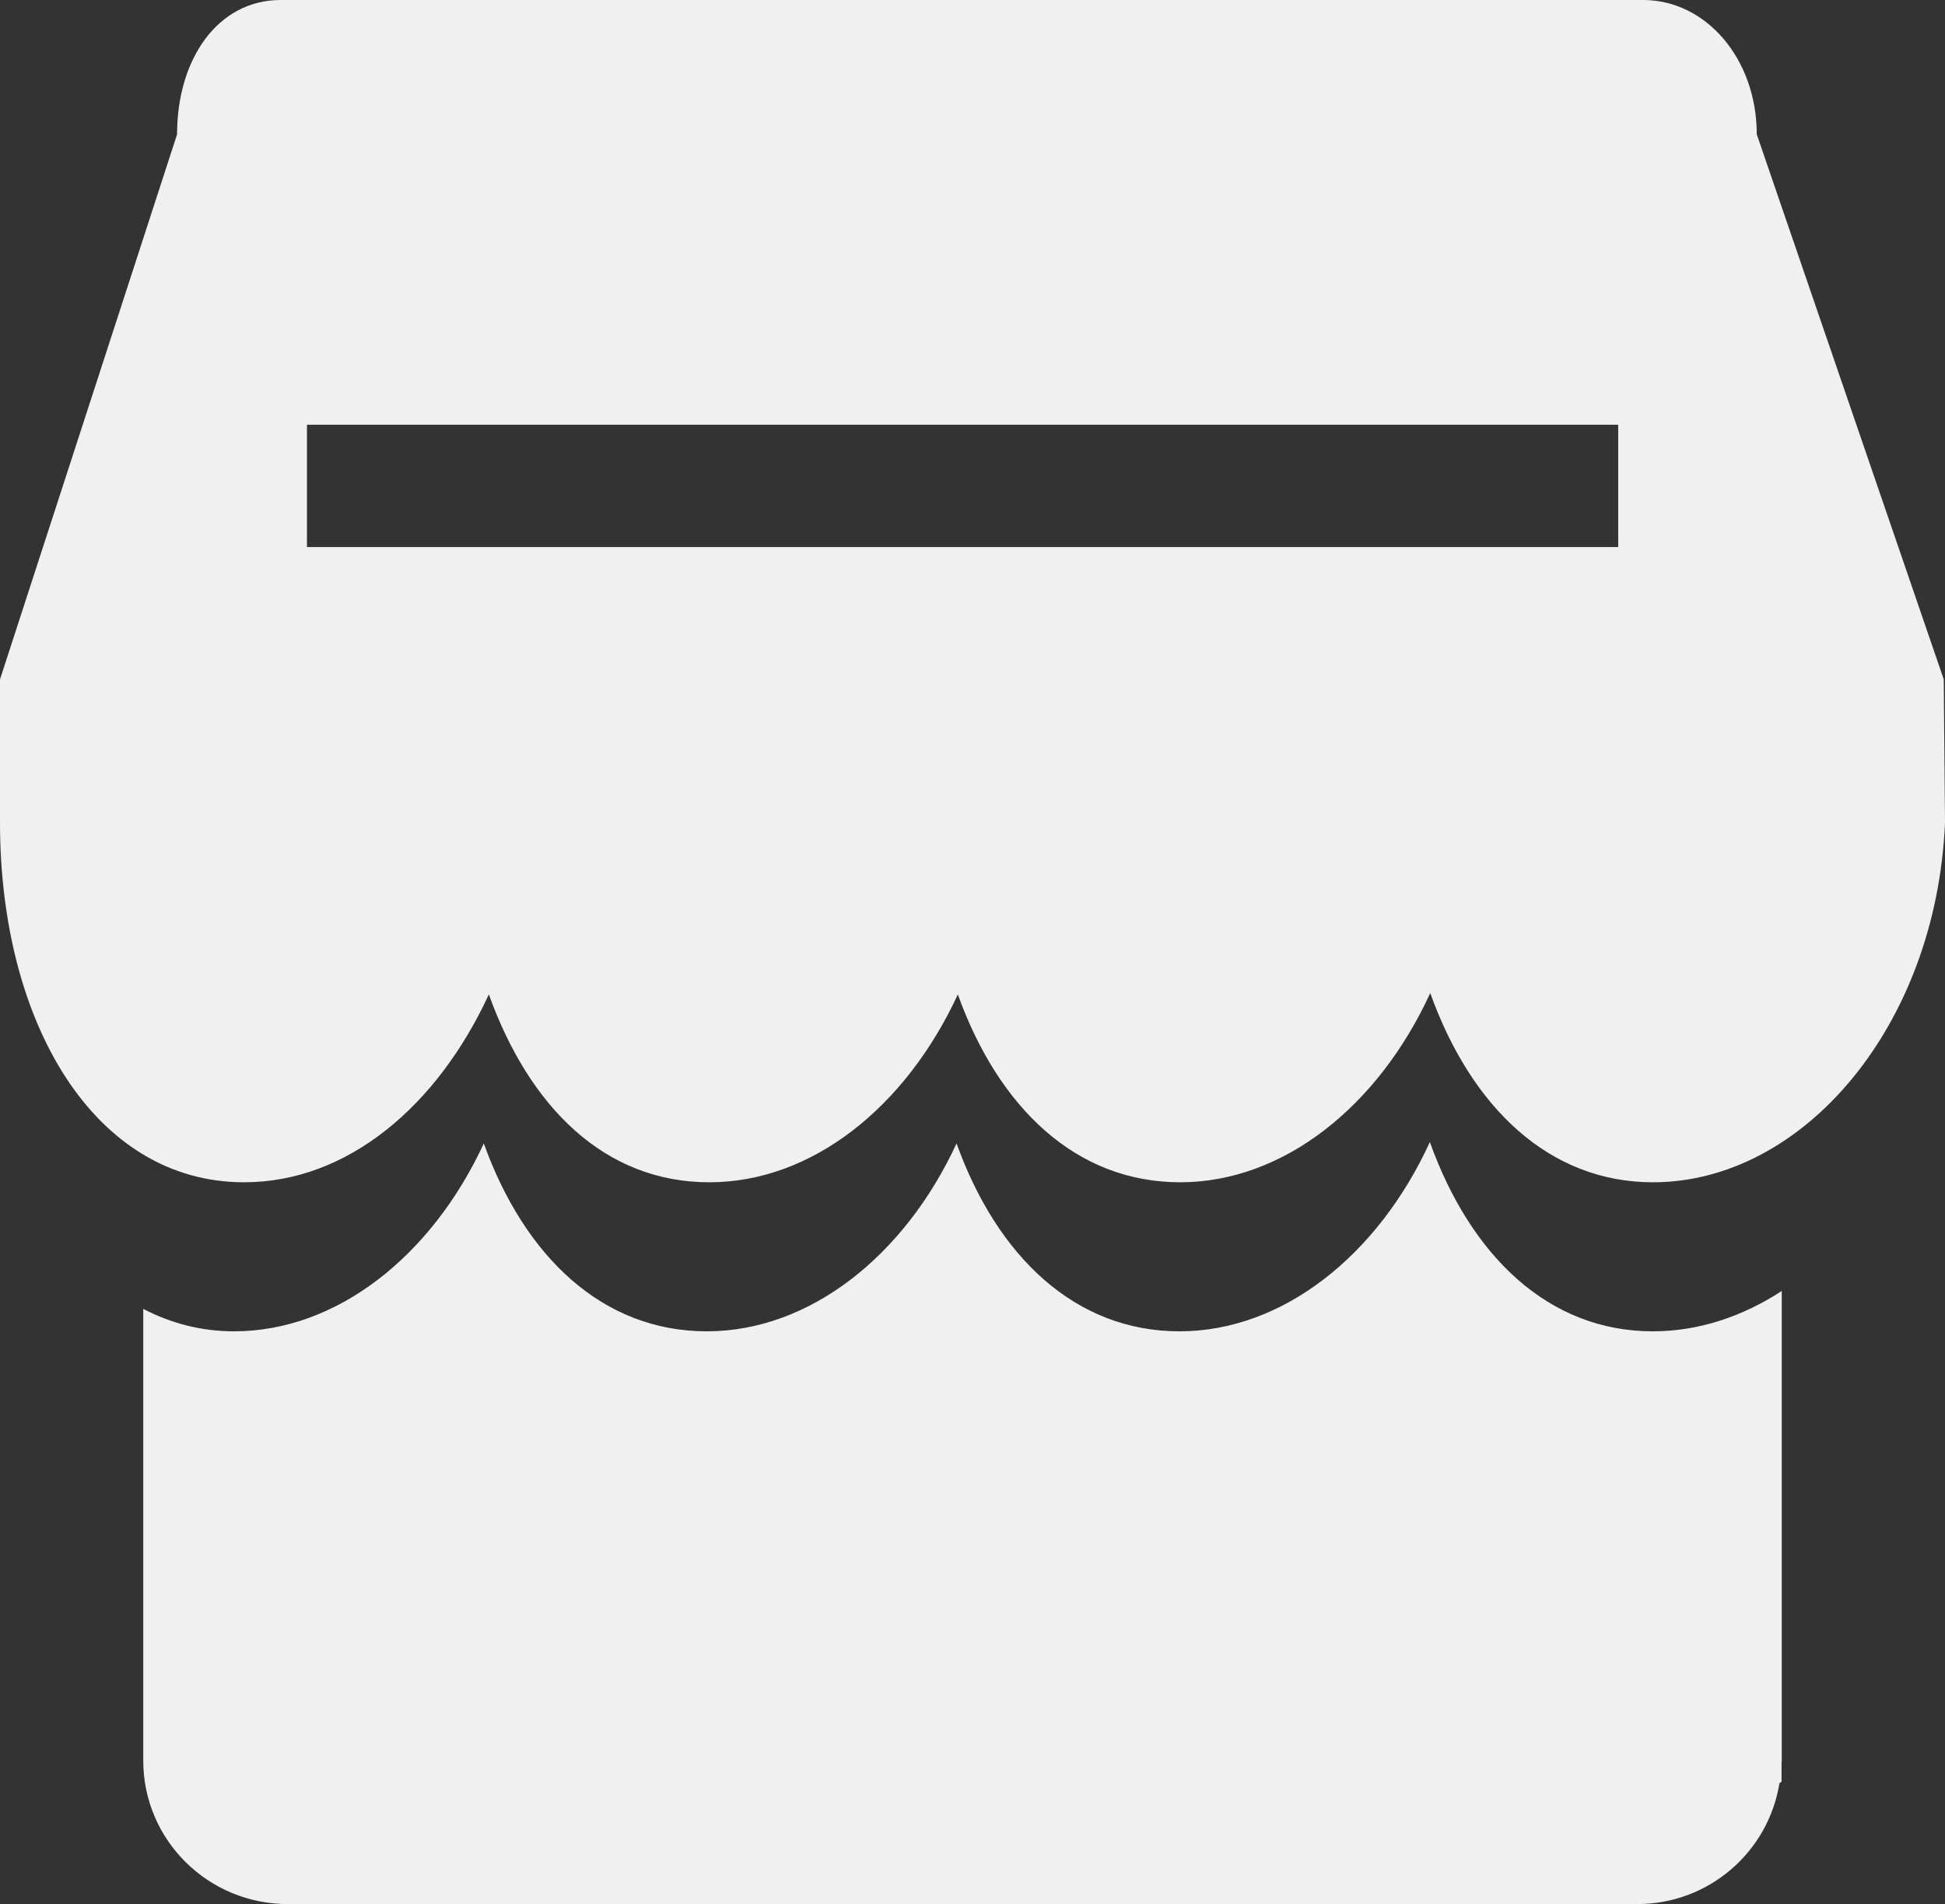 <?xml version="1.0" encoding="utf-8"?>
<!-- Generator: Adobe Illustrator 16.0.0, SVG Export Plug-In . SVG Version: 6.00 Build 0)  -->
<!DOCTYPE svg PUBLIC "-//W3C//DTD SVG 1.1//EN" "http://www.w3.org/Graphics/SVG/1.1/DTD/svg11.dtd">
<svg version="1.1" id="图层_1" xmlns="http://www.w3.org/2000/svg" xmlns:xlink="http://www.w3.org/1999/xlink" x="0px" y="0px"
	 width="50px" height="48.943px" viewBox="0 0 50 48.943" enable-background="new 0 0 50 48.943" xml:space="preserve">
<rect x="0" y="0" width="50" height="48.943" fill="#333333" stroke="none"/>
<path fill-rule="evenodd" clip-rule="evenodd" fill="#F0F0F0" d="M6.017,34.22c2.647,0,5.083-1.941,6.42-4.829
	c1.046,2.906,3.05,4.829,5.732,4.829c2.647,0,5.084-1.941,6.421-4.829c1.046,2.906,3.049,4.829,5.732,4.829
	c2.657,0,5.102-1.958,6.435-4.864c1.052,2.93,3.054,4.864,5.731,4.864c1.171,0,2.301-0.375,3.315-1.037v12.074
	c0,0.017-0.005,0.031-0.005,0.047v0.494l-0.054,0.036c-0.281,1.759-1.805,3.108-3.658,3.108H7.399c-2.052,0-3.716-1.649-3.716-3.686
	V33.644C4.388,34.01,5.166,34.22,6.017,34.22z M7.891,10.918h33.708v3.143H7.891V10.918z M49.968,17.463l-4.807-14.01
	C45.161,1.51,43.854,0,42.241,0H7.215C5.603,0,4.552,1.51,4.552,3.453L0,17.463v3.678c0,5.152,2.423,9.248,6.275,9.248
	c2.646,0,4.956-1.941,6.292-4.828c1.045,2.906,2.985,4.828,5.667,4.828c2.648,0,5.053-1.941,6.389-4.828
	c1.045,2.906,3.034,4.828,5.717,4.828c2.657,0,5.093-1.958,6.427-4.863c1.052,2.931,3.05,4.863,5.727,4.863
	c3.86,0,7.284-4.016,7.506-9.248L49.968,17.463z"/>
</svg>
